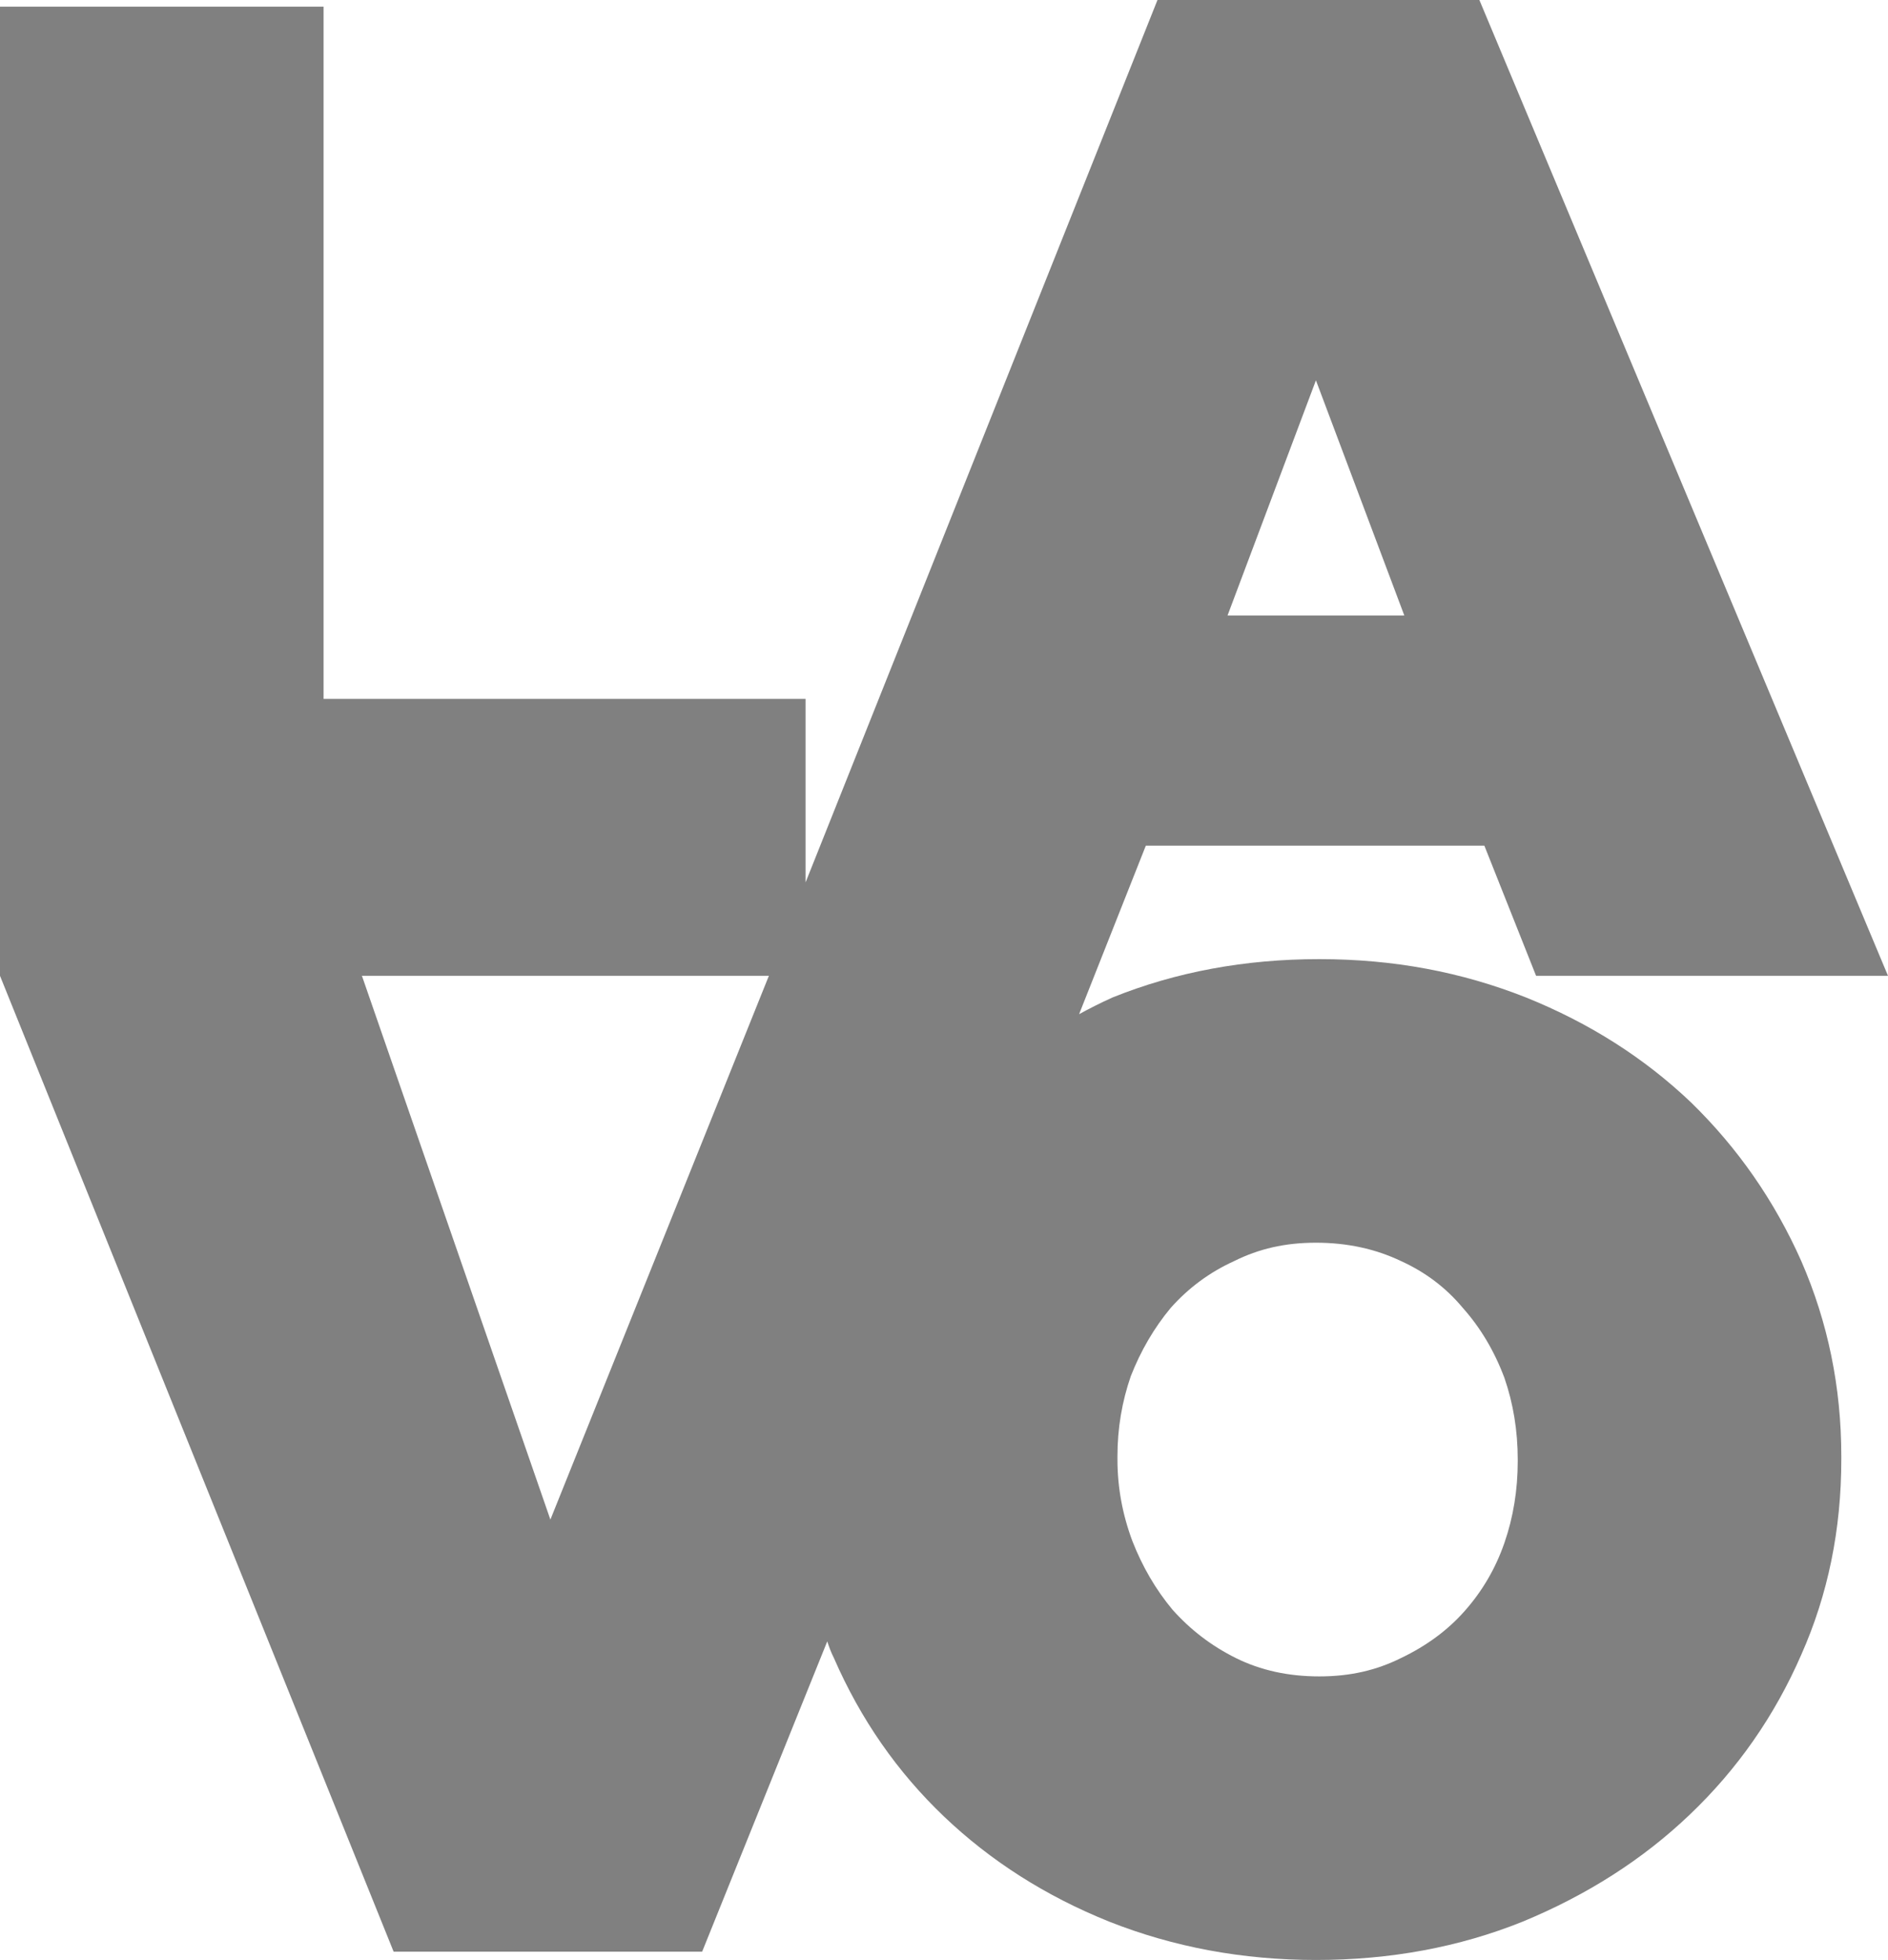 <svg xmlns="http://www.w3.org/2000/svg" viewBox="0 0 113.2 117.5"><path d="M108 75.6c1.6 3.67 2.4 7.57 2.4 11.7v.2c0 4.2-.8 8.1-2.4 11.7-1.6 3.67-3.83 6.87-6.7 9.6-2.8 2.67-6.13 4.8-10 6.4-3.8 1.53-7.93 2.3-12.4 2.3-4.4 0-8.53-.77-12.4-2.3-3.8-1.53-7.1-3.63-9.9-6.3-2.8-2.67-5-5.83-6.6-9.5-.2-.4-.3-.7-.4-1L42.1 117H23.6L0 58.5V.4h19.4v41.5h28.9v11L69.4 0h19.3l24.5 58.5H92.1L89 50.7H68.7l-4 10.1c.6-.33 1.27-.67 2-1 3.8-1.53 7.93-2.3 12.4-2.3s8.53.77 12.4 2.3c3.8 1.53 7.1 3.63 9.9 6.3 2.8 2.73 5 5.9 6.6 9.5ZM73.6 36.9h10.6l-5.3-14.1-5.3 14.1ZM33 91.1l13.1-32.6H21.7L33 91.1Zm58-3.6c0-1.73-.27-3.37-.8-4.9-.6-1.6-1.43-3-2.5-4.2-1-1.2-2.23-2.13-3.7-2.8-1.53-.73-3.23-1.1-5.1-1.1s-3.43.37-4.9 1.1c-1.47.67-2.73 1.6-3.8 2.8-1 1.2-1.8 2.57-2.4 4.1-.53 1.53-.8 3.13-.8 4.8v.2c0 1.67.3 3.3.9 4.9.6 1.53 1.4 2.9 2.4 4.1 1.07 1.2 2.33 2.17 3.8 2.9 1.47.73 3.13 1.1 5 1.1s3.43-.37 4.9-1.1c1.53-.73 2.8-1.67 3.8-2.8 1.07-1.2 1.87-2.57 2.4-4.1.53-1.53.8-3.17.8-4.9v-.1Z" style="fill:gray;fill-rule:evenodd;stroke-width:0"/></svg>